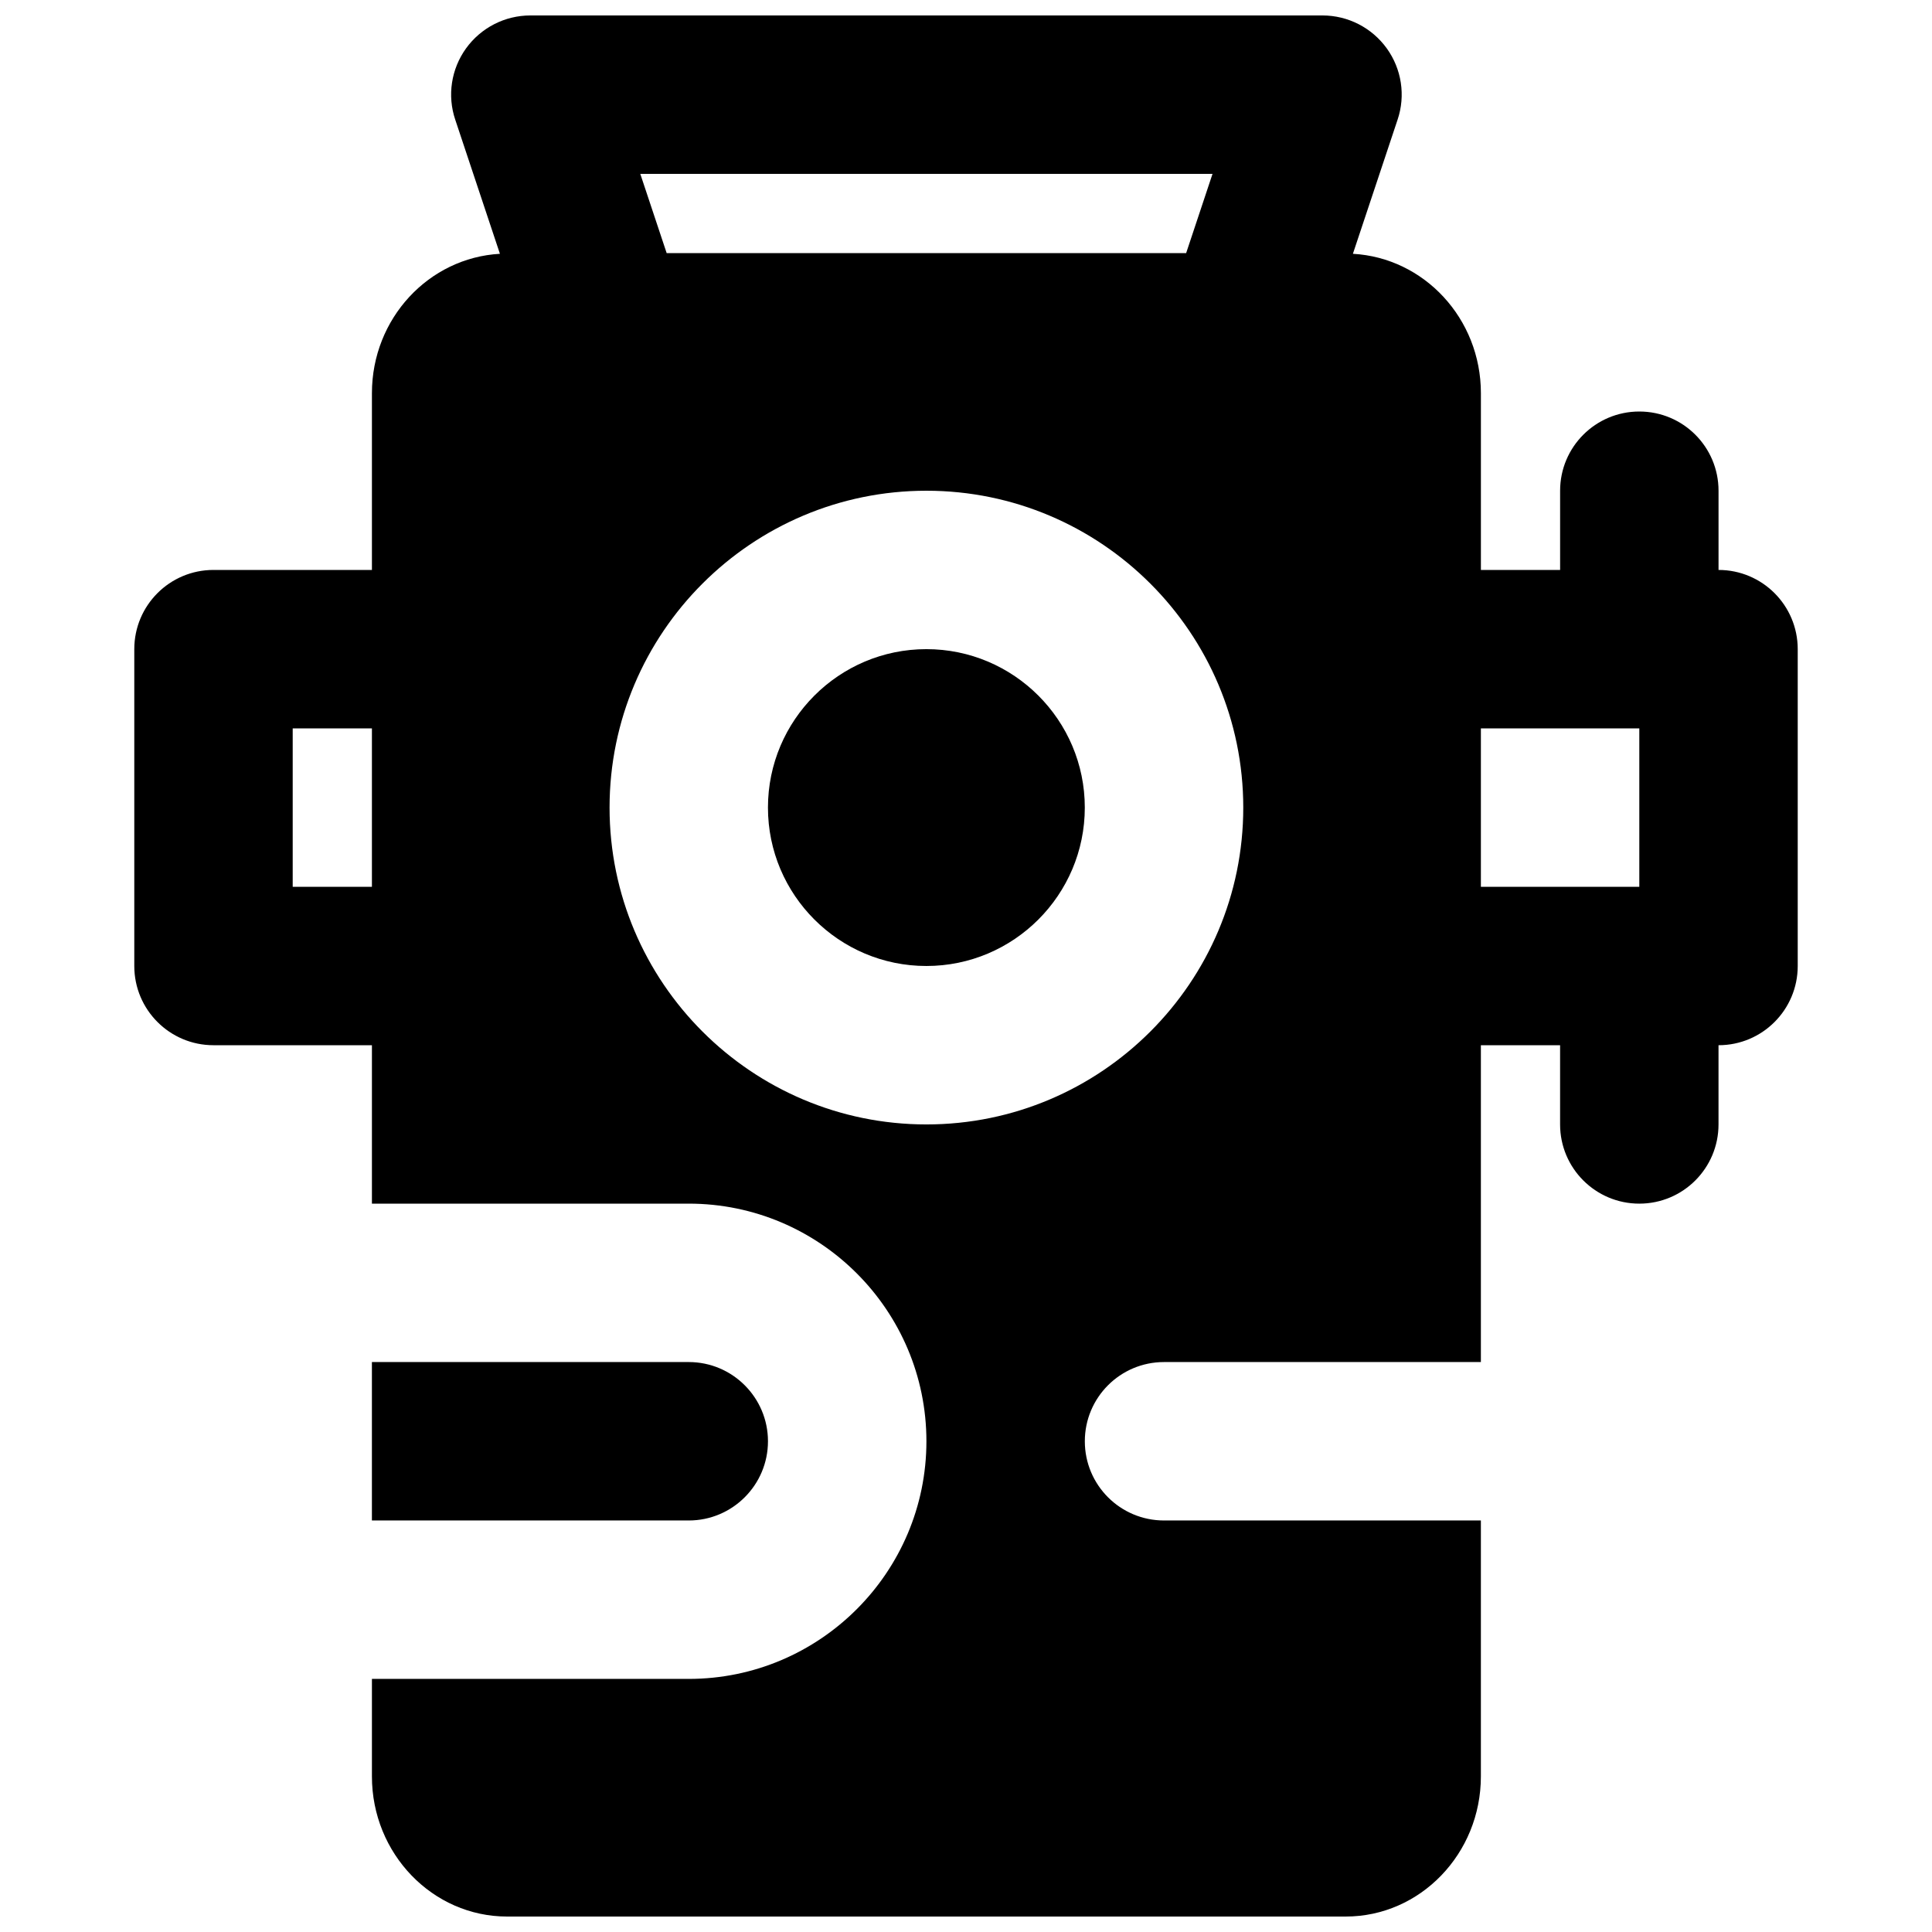 <?xml version="1.0" encoding="UTF-8"?>
<!-- Uploaded to: SVG Repo, www.svgrepo.com, Generator: SVG Repo Mixer Tools -->
<svg width="800px" height="800px" version="1.1" viewBox="144 144 512 512" xmlns="http://www.w3.org/2000/svg">
 <defs>
  <clipPath id="a">
   <path d="m179 148.09h442v503.81h-442z"/>
  </clipPath>
 </defs>
 <g clip-path="url(#a)">
  <path d="m536.45 379.01h41.984v-41.984h-41.984zm-146.94 62.977c-46.309 0-83.969-37.66-83.969-83.969s37.66-83.969 83.969-83.969 83.969 37.66 83.969 83.969-37.66 83.969-83.969 83.969zm-167.94-62.977h20.992v-41.984h-20.992zm243.76-188.93-6.988 20.992h-137.67l-6.988-20.992zm134.1 104.96v-20.992c0-11.59-9.383-20.992-20.992-20.992-11.605 0-20.992 9.402-20.992 20.992v20.992h-20.992v-46.836c0-19.816-15.07-35.895-33.922-36.945l11.84-35.539c2.164-6.402 1.07-13.434-2.856-18.891-3.969-5.5-10.305-8.734-17.047-8.734h-209.92c-6.738 0-13.078 3.234-17.047 8.734-3.926 5.457-5.016 12.488-2.856 18.891l11.84 35.539c-18.852 1.051-33.922 17.129-33.922 36.945v46.836h-41.984c-11.609 0-20.992 9.402-20.992 20.992v83.969c0 11.586 9.383 20.992 20.992 20.992h41.984v41.984h83.969c34.719 0 62.977 28.254 62.977 62.973 0 34.723-28.258 62.977-62.977 62.977h-83.969v25.844c0 20.488 16.078 37.133 35.812 37.133h222.26c19.734 0 35.812-16.645 35.812-37.133v-67.828h-83.965c-11.609 0-20.992-9.402-20.992-20.992 0-11.586 9.383-20.992 20.992-20.992h83.965v-83.965h20.992v20.992c0 11.586 9.387 20.992 20.992 20.992 11.609 0 20.992-9.406 20.992-20.992v-20.992c11.609 0 20.992-9.406 20.992-20.992v-83.969c0-11.59-9.383-20.992-20.992-20.992z" fill-rule="evenodd"/>
 </g>
 <path d="m389.5 316.03c-23.156 0-41.984 18.828-41.984 41.984 0 23.152 18.828 41.984 41.984 41.984 23.152 0 41.984-18.832 41.984-41.984 0-23.156-18.832-41.984-41.984-41.984" fill-rule="evenodd"/>
 <path d="m347.52 525.95c0-11.566-9.406-20.992-20.992-20.992h-83.969v41.984h83.969c11.586 0 20.992-9.426 20.992-20.992" fill-rule="evenodd"/>
</svg>